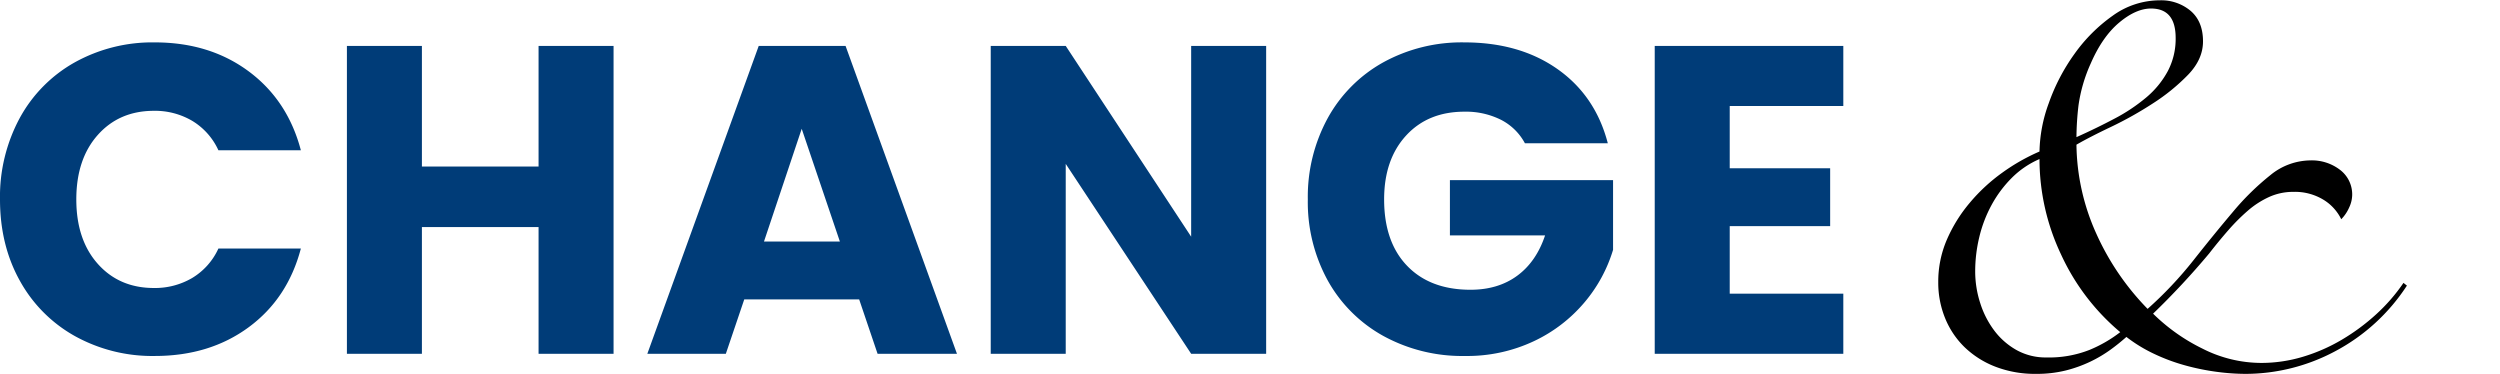 <svg xmlns="http://www.w3.org/2000/svg" width="855.05" height="128" viewBox="0 0 855.05 128">
  <defs>
    <style>
      .cls-1 {
        fill: #003c78;
      }

      .cls-2 {
        fill: none;
      }
    </style>
  </defs>
  <g id="hero-title-1" transform="translate(1097 -162)">
    <path id="パス_33216" data-name="パス 33216" class="cls-1" d="M4.95-52.8A56.6,56.6,0,0,1,11.7-80.625a48.242,48.242,0,0,1,18.825-19.05A54.654,54.654,0,0,1,57.9-106.5q18.75,0,32.1,9.9t17.85,27H79.65a22.775,22.775,0,0,0-8.925-10.05A25.094,25.094,0,0,0,57.6-83.1q-11.85,0-19.2,8.25T31.05-52.8q0,13.8,7.35,22.05T57.6-22.5a25.1,25.1,0,0,0,13.125-3.45A22.775,22.775,0,0,0,79.65-36h28.2Q103.35-18.9,90-9.075T57.9.75A54.654,54.654,0,0,1,30.525-6.075,48.376,48.376,0,0,1,11.7-25.05Q4.95-37.2,4.95-52.8ZM214.8-105.3V0H189.15V-43.35h-39.9V0H123.6V-105.3h25.65v41.25h39.9V-105.3Zm84,86.7H259.5L253.2,0H226.35l38.1-105.3h29.7L332.25,0H305.1Zm-6.6-19.8L279.15-76.95,266.25-38.4ZM438,0H412.35l-42.9-64.95V0H343.8V-105.3h25.65l42.9,65.25V-105.3H438Zm88.5-72a19.185,19.185,0,0,0-8.175-8.025A26.748,26.748,0,0,0,505.8-82.8q-12.45,0-19.95,8.175T478.35-52.8q0,14.55,7.875,22.725T507.9-21.9q9.45,0,15.975-4.8T533.4-40.5H500.85V-59.4h55.8v23.85a50.312,50.312,0,0,1-9.675,17.85A51.047,51.047,0,0,1,529.65-4.35a53.55,53.55,0,0,1-23.7,5.1,56.1,56.1,0,0,1-27.825-6.825,48.614,48.614,0,0,1-19.05-18.975A55.681,55.681,0,0,1,452.25-52.8a56.1,56.1,0,0,1,6.825-27.825,48.613,48.613,0,0,1,18.975-19.05A55.681,55.681,0,0,1,505.8-106.5q18.9,0,31.875,9.15T554.85-72Zm70.05-12.75v21.3H630.9v19.8H596.55v23.1H635.4V0H570.9V-105.3h64.5v20.55Z" transform="translate(-1101.95 283)"/>
    <path id="パス_33215" data-name="パス 33215" d="M173.16-28.314A66.264,66.264,0,0,1,148.59-5.85a65.236,65.236,0,0,1-30.654,7.722,76.509,76.509,0,0,1-9.828-.7A79.249,79.249,0,0,1,97.227-1.053,64.739,64.739,0,0,1,86.58-5.031a50.87,50.87,0,0,1-9.36-5.733,68.291,68.291,0,0,1-5.382,4.329,44.8,44.8,0,0,1-6.9,4.1A44.717,44.717,0,0,1,56.511.7a41.005,41.005,0,0,1-10.179,1.17A37.521,37.521,0,0,1,32.409-.585a31.558,31.558,0,0,1-10.53-6.669A29,29,0,0,1,15.21-17.2a32.193,32.193,0,0,1-2.34-12.285A36.258,36.258,0,0,1,15.8-43.992a50.9,50.9,0,0,1,7.839-12.636,60.5,60.5,0,0,1,11.115-10.3A67.561,67.561,0,0,1,47.5-74.178a50.245,50.245,0,0,1,3.159-16.5,66.683,66.683,0,0,1,8.775-16.848,55,55,0,0,1,13.1-13.1,27.528,27.528,0,0,1,16.146-5.265,15.566,15.566,0,0,1,10.53,3.627q4.212,3.627,4.212,10.413,0,6.084-5.031,11.349a67.273,67.273,0,0,1-12.051,9.828A125.018,125.018,0,0,1,71.955-82.6q-7.371,3.51-11.817,6.084A75.856,75.856,0,0,0,66.924-46.1a88.619,88.619,0,0,0,17.55,25.74,131.073,131.073,0,0,0,15.678-16.614q7.02-8.892,13.455-16.5a88.566,88.566,0,0,1,12.87-12.636,21.854,21.854,0,0,1,13.689-5.031,15.778,15.778,0,0,1,10.179,3.276,10.54,10.54,0,0,1,4.1,8.658,10.425,10.425,0,0,1-1.053,4.212,13.238,13.238,0,0,1-2.691,3.978,16,16,0,0,0-6.084-6.669,18.738,18.738,0,0,0-10.3-2.691,19.836,19.836,0,0,0-8.307,1.755,30.275,30.275,0,0,0-7.254,4.68,67.235,67.235,0,0,0-6.669,6.669q-3.276,3.744-6.552,7.956A262.354,262.354,0,0,1,86.346-18.72,64.158,64.158,0,0,0,103.194-6.786a44.523,44.523,0,0,0,20.124,4.914,49.419,49.419,0,0,0,14.274-2.106,59.74,59.74,0,0,0,13.338-5.85,70.932,70.932,0,0,0,11.7-8.658,60.994,60.994,0,0,0,9.36-10.764ZM94.068-113.022q0-10.062-8.424-10.062-5.148,0-10.881,4.8t-9.711,13.923A52.471,52.471,0,0,0,60.84-89.973a98.213,98.213,0,0,0-.7,10.881q6.786-3.042,12.987-6.318a60,60,0,0,0,10.881-7.254,30.972,30.972,0,0,0,7.371-9.009A23.68,23.68,0,0,0,94.068-113.022ZM25.506-33.228a35.261,35.261,0,0,0,1.755,11,31.2,31.2,0,0,0,4.914,9.477A24.47,24.47,0,0,0,39.78-6.2,20.451,20.451,0,0,0,49.842-3.744,37.788,37.788,0,0,0,64.584-6.318,45.5,45.5,0,0,0,75.114-12.4,76.028,76.028,0,0,1,54.873-38.961,76.367,76.367,0,0,1,47.5-71.6a30.439,30.439,0,0,0-9.477,6.435,40.263,40.263,0,0,0-6.9,9.243,44.585,44.585,0,0,0-4.212,11A49.979,49.979,0,0,0,25.506-33.228Z" transform="translate(-446.95 288)"/>
    <rect id="長方形_1911" data-name="長方形 1911" class="cls-2" width="855" height="128" transform="translate(-1096.95 162)"/>
  </g>
</svg>
